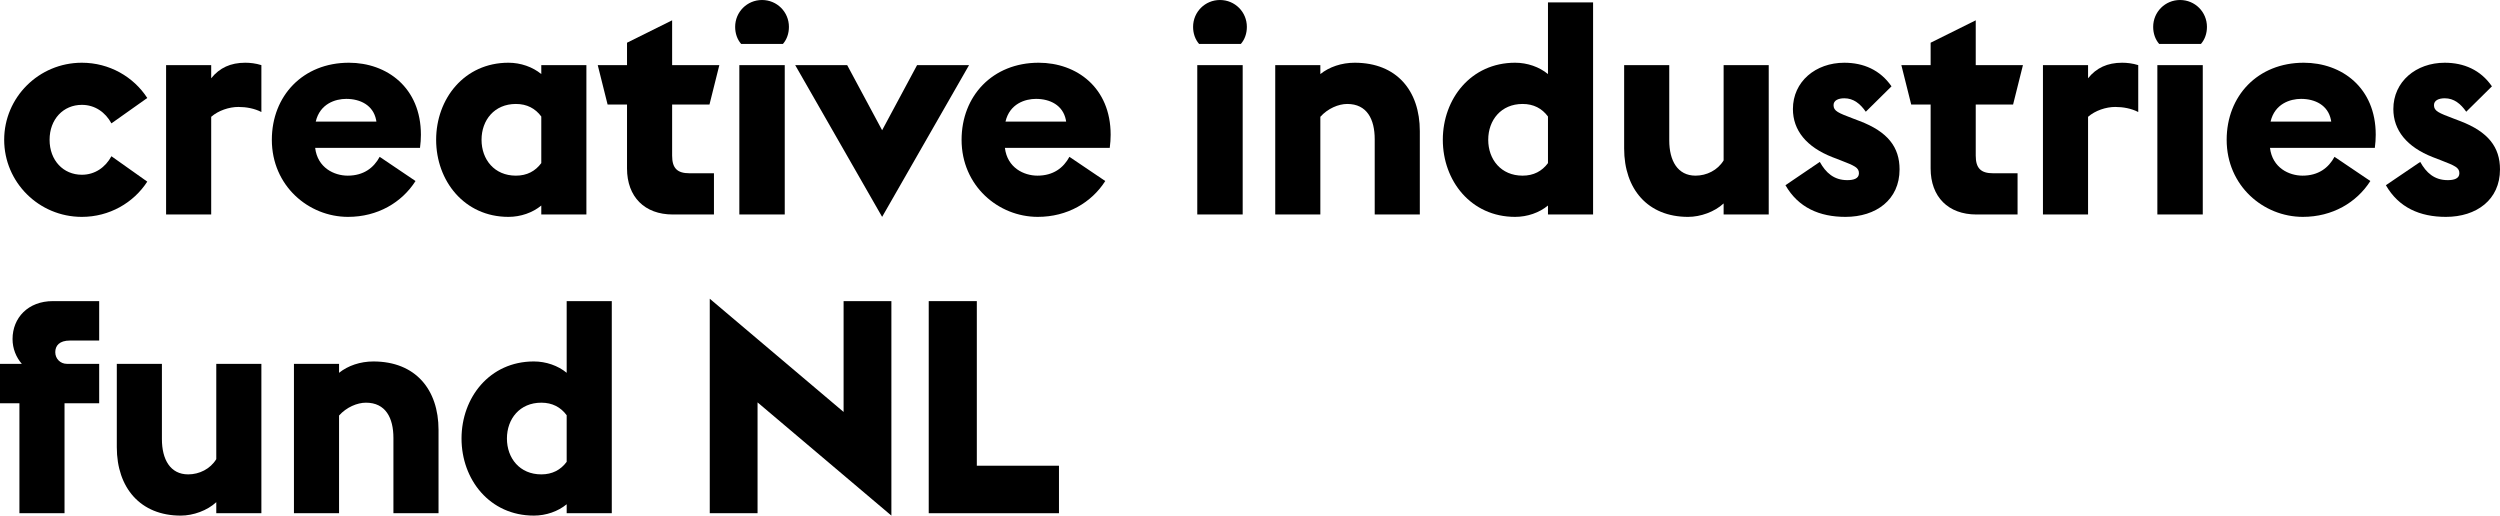 <?xml version="1.0" encoding="utf-8"?>
<!-- Generator: Adobe Illustrator 16.0.0, SVG Export Plug-In . SVG Version: 6.00 Build 0)  -->
<svg version="1.2" baseProfile="tiny" id="Layer_1" xmlns="http://www.w3.org/2000/svg" xmlns:xlink="http://www.w3.org/1999/xlink"
	 x="0px" y="0px" width="739.756px" height="152.568px" viewBox="0 0 739.756 152.568" xml:space="preserve">
<g>
	<g>
		<path d="M1.237,41.368c0-12.552,10.254-22.806,22.983-22.806c8.132,0,15.292,4.154,19.357,10.431l-10.606,7.514
			c-1.769-3.271-4.862-5.48-8.751-5.48c-5.48,0-9.547,4.243-9.547,10.342c0,6.1,4.066,10.342,9.547,10.342
			c3.889,0,6.982-2.209,8.751-5.48l10.606,7.514c-4.065,6.276-11.226,10.431-19.357,10.431C11.491,64.174,1.237,53.92,1.237,41.368z
			"/>
		<path d="M70.537,31.645c-2.74,0-5.922,1.062-8.044,2.917v28.905H49.146V19.27h13.348v3.89c2.476-3.094,5.746-4.597,10.077-4.597
			c1.414,0,3.094,0.177,4.773,0.707v13.878C75.311,32.087,72.836,31.645,70.537,31.645z"/>
		<path d="M80.438,41.368c0-12.994,9.193-22.806,22.807-22.806c11.226,0,21.303,7.337,21.303,21.303c0,1.238-0.089,2.563-0.266,3.89
			H93.255c0.707,5.923,5.657,8.221,9.635,8.221c4.686,0,7.69-2.298,9.459-5.569l10.606,7.16
			c-4.065,6.364-11.226,10.607-19.977,10.607C91.311,64.174,80.438,54.98,80.438,41.368z M111.376,35.977l-0.089-0.53
			c-0.884-4.332-4.685-6.188-8.839-6.188c-3.183,0-7.779,1.415-9.017,6.719H111.376z"/>
		<path d="M150.445,64.174c-13.082,0-21.391-10.695-21.391-22.806s8.309-22.806,21.391-22.806c3.624,0,7.16,1.237,9.724,3.359V19.27
			h13.348v44.197h-13.348v-2.651C157.605,62.937,154.069,64.174,150.445,64.174z M160.169,48.263V34.474
			c-1.768-2.387-4.243-3.713-7.514-3.713c-6.364,0-10.165,4.773-10.165,10.607s3.801,10.607,10.165,10.607
			C155.926,51.976,158.401,50.649,160.169,48.263z"/>
		<path d="M185.537,49.854V30.938h-5.745l-2.917-11.668h8.662v-6.629l13.348-6.63V19.27h13.967l-2.917,11.668h-11.05v15.115
			c0,3.713,1.503,5.216,5.127,5.216h7.248v12.198h-12.198C190.753,63.467,185.537,58.252,185.537,49.854z"/>
		<path d="M225.49,0c4.419,0,7.955,3.535,7.955,7.955c0,1.945-0.619,3.713-1.768,5.039h-12.375
			c-1.149-1.326-1.769-3.094-1.769-5.039C217.534,3.535,221.07,0,225.49,0z M218.771,63.467V19.27h13.437v44.197H218.771z"/>
		<path d="M271.366,19.27h15.38l-25.723,44.904L235.301,19.27h15.381l10.342,19.271L271.366,19.27z"/>
		<path d="M284.535,41.368c0-12.994,9.193-22.806,22.807-22.806c11.226,0,21.303,7.337,21.303,21.303
			c0,1.238-0.089,2.563-0.266,3.89h-31.026c0.707,5.923,5.657,8.221,9.635,8.221c4.686,0,7.69-2.298,9.459-5.569l10.606,7.16
			c-4.065,6.364-11.226,10.607-19.977,10.607C295.408,64.174,284.535,54.98,284.535,41.368z M315.474,35.977l-0.089-0.53
			c-0.884-4.332-4.685-6.188-8.839-6.188c-3.183,0-7.779,1.415-9.017,6.719H315.474z"/>
		<path d="M360.995,0c4.419,0,7.955,3.535,7.955,7.955c0,1.945-0.619,3.713-1.768,5.039h-12.375
			c-1.149-1.326-1.769-3.094-1.769-5.039C353.039,3.535,356.575,0,360.995,0z M354.276,63.467V19.27h13.437v44.197H354.276z"/>
		<path d="M398.649,30.761c-2.563,0-5.746,1.326-7.956,3.801v28.905h-13.348V19.27h13.348v2.652
			c2.652-2.122,6.276-3.359,10.166-3.359c12.463,0,19.27,8.31,19.27,20.242v24.662h-13.348V41.191
			C406.781,35.27,404.483,30.761,398.649,30.761z"/>
		<path d="M448.325,64.174c-13.082,0-21.392-10.695-21.392-22.806s8.31-22.806,21.392-22.806c3.624,0,7.16,1.237,9.724,3.359V0.707
			h13.348v62.76h-13.348v-2.651C455.485,62.937,451.949,64.174,448.325,64.174z M458.049,48.263V34.474
			c-1.768-2.387-4.243-3.713-7.514-3.713c-6.364,0-10.165,4.773-10.165,10.607s3.801,10.607,10.165,10.607
			C453.806,51.976,456.281,50.649,458.049,48.263z"/>
		<path d="M510.024,60.196c-2.652,2.475-6.807,3.978-10.52,3.978c-11.933,0-18.916-8.221-18.916-20.242V19.27h13.348v22.275
			c0,6.011,2.475,10.431,7.778,10.431c3.271,0,6.541-1.591,8.31-4.508V19.27h13.347v44.197h-13.347V60.196z"/>
		<path d="M546.088,64.174c-7.69,0-13.967-2.74-17.768-9.37l10.165-6.895c1.769,3.183,4.155,5.393,8.133,5.393
			c1.856,0,3.447-0.442,3.447-2.033c0-1.68-1.237-2.21-5.569-3.89l-2.298-0.884c-7.69-3.006-11.668-7.955-11.668-14.231
			c0-8.132,6.718-13.701,15.204-13.701c5.657,0,10.607,2.121,13.966,6.983l-7.602,7.514c-1.68-2.387-3.624-3.979-6.364-3.979
			c-1.769,0-3.183,0.619-3.183,2.033c0,1.769,1.414,2.299,5.834,3.978l1.856,0.708c8.397,3.182,11.845,7.778,11.845,14.319
			C562.087,59.136,555.104,64.174,546.088,64.174z"/>
		<path d="M571.278,49.854V30.938h-5.745l-2.917-11.668h8.662v-6.629l13.348-6.63V19.27h13.967l-2.917,11.668h-11.05v15.115
			c0,3.713,1.503,5.216,5.127,5.216h7.248v12.198h-12.198C576.494,63.467,571.278,58.252,571.278,49.854z"/>
		<path d="M625.905,31.645c-2.74,0-5.922,1.062-8.044,2.917v28.905h-13.348V19.27h13.348v3.89c2.476-3.094,5.746-4.597,10.077-4.597
			c1.414,0,3.094,0.177,4.773,0.707v13.878C630.679,32.087,628.204,31.645,625.905,31.645z"/>
		<path d="M645.087,0c4.419,0,7.955,3.535,7.955,7.955c0,1.945-0.619,3.713-1.768,5.039h-12.375
			c-1.149-1.326-1.769-3.094-1.769-5.039C637.131,3.535,640.667,0,645.087,0z M638.368,63.467V19.27h13.437v44.197H638.368z"/>
		<path d="M658.875,41.368c0-12.994,9.193-22.806,22.807-22.806c11.226,0,21.303,7.337,21.303,21.303
			c0,1.238-0.089,2.563-0.266,3.89h-31.026c0.707,5.923,5.657,8.221,9.635,8.221c4.686,0,7.69-2.298,9.459-5.569l10.606,7.16
			c-4.065,6.364-11.226,10.607-19.977,10.607C669.748,64.174,658.875,54.98,658.875,41.368z M689.813,35.977l-0.089-0.53
			c-0.884-4.332-4.685-6.188-8.839-6.188c-3.183,0-7.779,1.415-9.017,6.719H689.813z"/>
		<path d="M723.757,64.174c-7.69,0-13.967-2.74-17.768-9.37l10.165-6.895c1.769,3.183,4.155,5.393,8.133,5.393
			c1.856,0,3.447-0.442,3.447-2.033c0-1.68-1.237-2.21-5.569-3.89l-2.298-0.884c-7.69-3.006-11.668-7.955-11.668-14.231
			c0-8.132,6.718-13.701,15.204-13.701c5.657,0,10.607,2.121,13.966,6.983l-7.602,7.514c-1.68-2.387-3.624-3.979-6.364-3.979
			c-1.769,0-3.183,0.619-3.183,2.033c0,1.769,1.414,2.299,5.834,3.978l1.856,0.708c8.397,3.182,11.845,7.778,11.845,14.319
			C739.756,59.136,732.772,64.174,723.757,64.174z"/>
	</g>
	<g>
		<path d="M5.746,119.332H0v-11.668h6.453c-1.68-1.944-2.74-4.508-2.74-7.337c0-6.275,4.597-11.226,11.934-11.226h13.7v11.668
			h-8.662c-3.094,0-4.331,1.503-4.331,3.447s1.502,3.447,3.447,3.447h9.546v11.668H19.094v32.529H5.746V119.332z"/>
		<path d="M63.998,148.591c-2.652,2.475-6.807,3.978-10.52,3.978c-11.933,0-18.916-8.221-18.916-20.242v-24.662H47.91v22.275
			c0,6.011,2.475,10.431,7.778,10.431c3.271,0,6.541-1.591,8.31-4.508v-28.198h13.347v44.197H63.998V148.591z"/>
		<path d="M108.282,119.155c-2.563,0-5.746,1.326-7.956,3.801v28.905H86.979v-44.197h13.348v2.652
			c2.652-2.122,6.276-3.359,10.166-3.359c12.463,0,19.27,8.31,19.27,20.242v24.662h-13.348v-22.275
			C116.414,123.664,114.116,119.155,108.282,119.155z"/>
		<path d="M157.957,152.568c-13.082,0-21.391-10.695-21.391-22.806s8.309-22.806,21.391-22.806c3.624,0,7.16,1.237,9.724,3.359
			V89.102h13.348v62.76h-13.348v-2.651C165.117,151.331,161.581,152.568,157.957,152.568z M167.681,136.657v-13.789
			c-1.768-2.387-4.243-3.713-7.514-3.713c-6.364,0-10.165,4.773-10.165,10.607s3.801,10.607,10.165,10.607
			C163.438,140.37,165.913,139.044,167.681,136.657z"/>
		<path d="M263.764,152.568l-39.601-33.501v32.794h-14.143V88.395l39.601,33.501V89.102h14.143V152.568z"/>
		<path d="M274.812,89.102h14.231v48.705h24.308v14.055h-38.539V89.102z"/>
	</g>
</g>
</svg>
